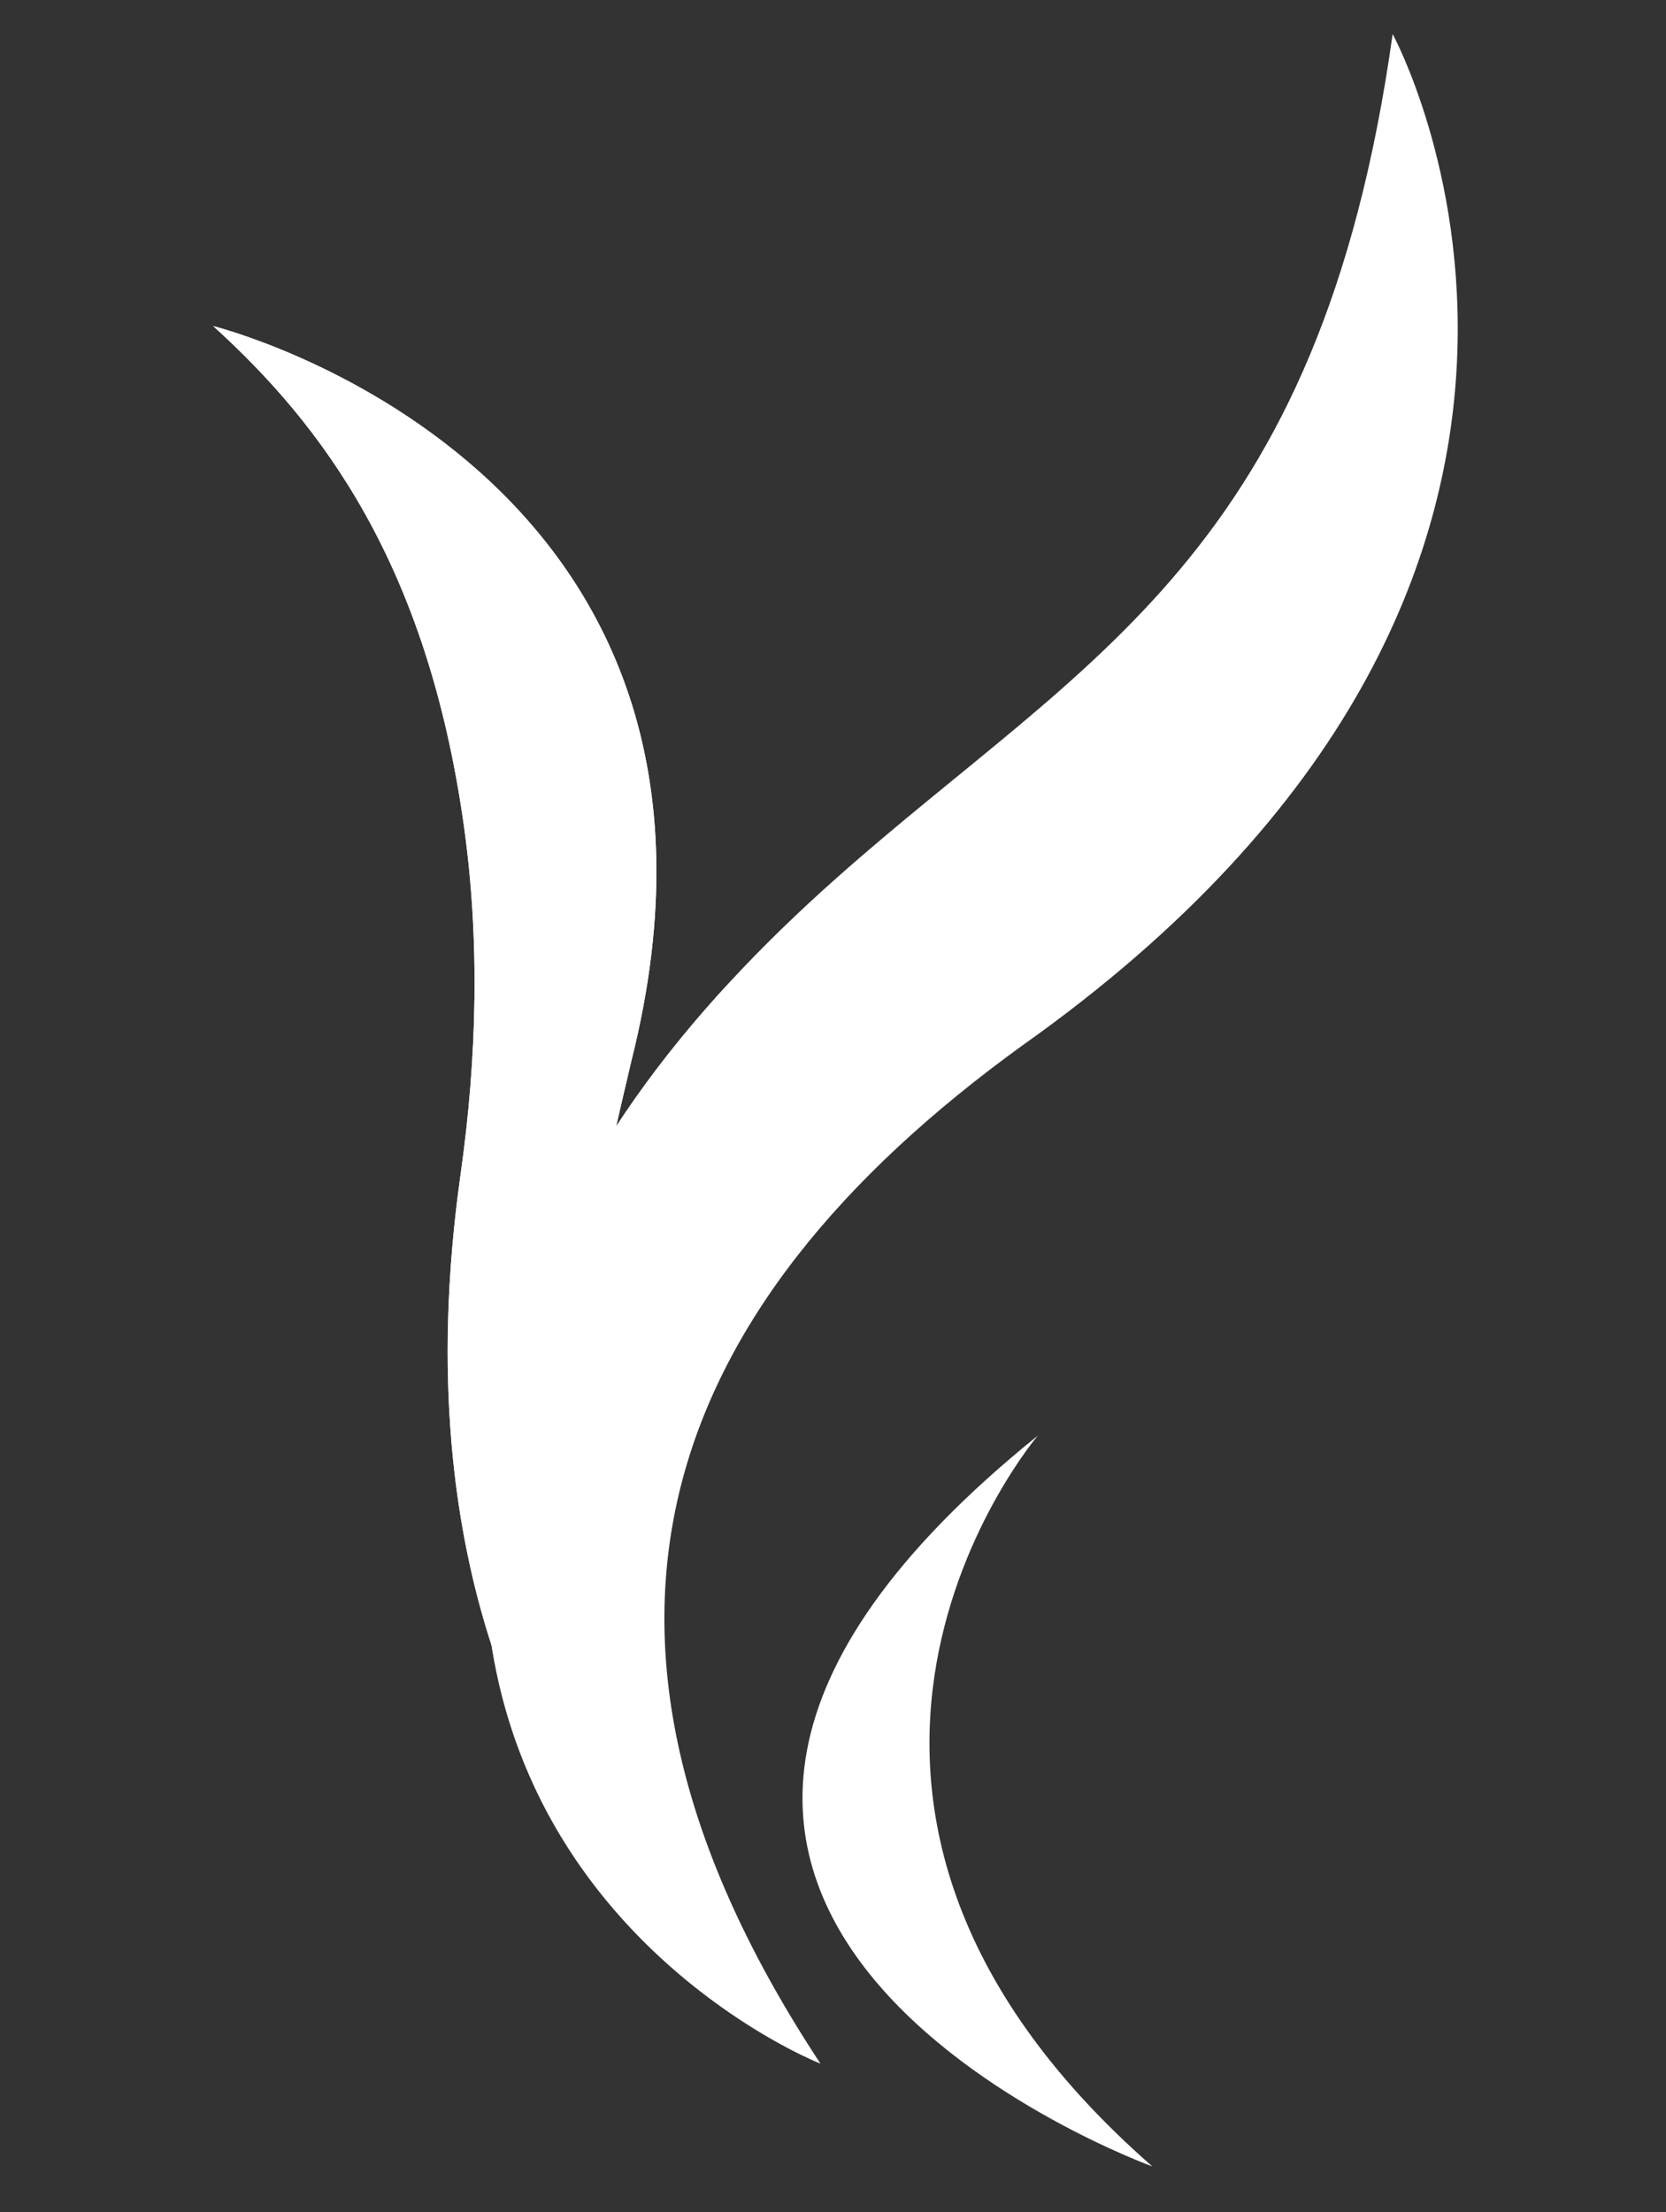 <?xml version="1.0" encoding="utf-8"?>
<!-- Generator: Adobe Illustrator 26.2.1, SVG Export Plug-In . SVG Version: 6.00 Build 0)  -->
<svg version="1.1" id="Calque_1" xmlns="http://www.w3.org/2000/svg" xmlns:xlink="http://www.w3.org/1999/xlink" x="0px" y="0px"
	 viewBox="0 0 336 446" style="enable-background:new 0 0 336 446;" xml:space="preserve">
<rect x="0" y="0" width="336" height="446" fill="#333333" stroke="none"/>
<style type="text/css">
	.st0{fill:#FFFFFF;}
	.st1{opacity:0.66;fill:#FFFFFF;}
</style>
<g>
	<path class="st0" d="M99.25,332.03c-2.61-16.22-2.08-35.12,3.56-57.12c4.46-17.36,11.91-33.23,21.46-47.85
		c0.97-4.25,1.97-8.58,3.04-13.1C157.5,94.14,43,65.74,43,65.74c22.09,20.02,43.11,48.09,50.52,100.51
		c3.31,23.37,2.67,47.11-0.63,70.47C87.11,277.6,91.7,309.04,99.25,332.03z"/>
	<g>
		<path class="st0" d="M43,65.74c0,0,114.5,28.4,84.32,148.23c-24.85,104.73-22.19,135.8,0.89,167.75c0,0-49.69-43.38-35.31-145
			c3.3-23.37,3.93-47.11,0.63-70.47C86.11,113.83,65.09,85.76,43,65.74z"/>
		<path class="st0" d="M280.87,6.86c0,0,59.43,108.88-74.6,203.85c-73.67,53.25-97.59,119.23-40.79,205.33
			c0,0-89.8-35.4-62.67-141.12c10.09-39.33,35.56-70.99,65.93-97.94C218.9,132.46,266.15,112,280.87,6.86z"/>
		<path class="st0" d="M209.32,289.41c0,0-62.13,72.78,23.08,147.34C232.4,436.75,90.39,385.27,209.32,289.41z"/>
		<path class="st1" d="M146.45,198.78c-20.16,21.96-36.14,46.93-43.64,76.14c-23.98,93.45,43.36,131.93,59.33,139.61
			c0.08-0.27,0.2-0.51,0.27-0.79C85.27,323.6,134.69,220.35,146.45,198.78z"/>
	</g>
</g>
</svg>

